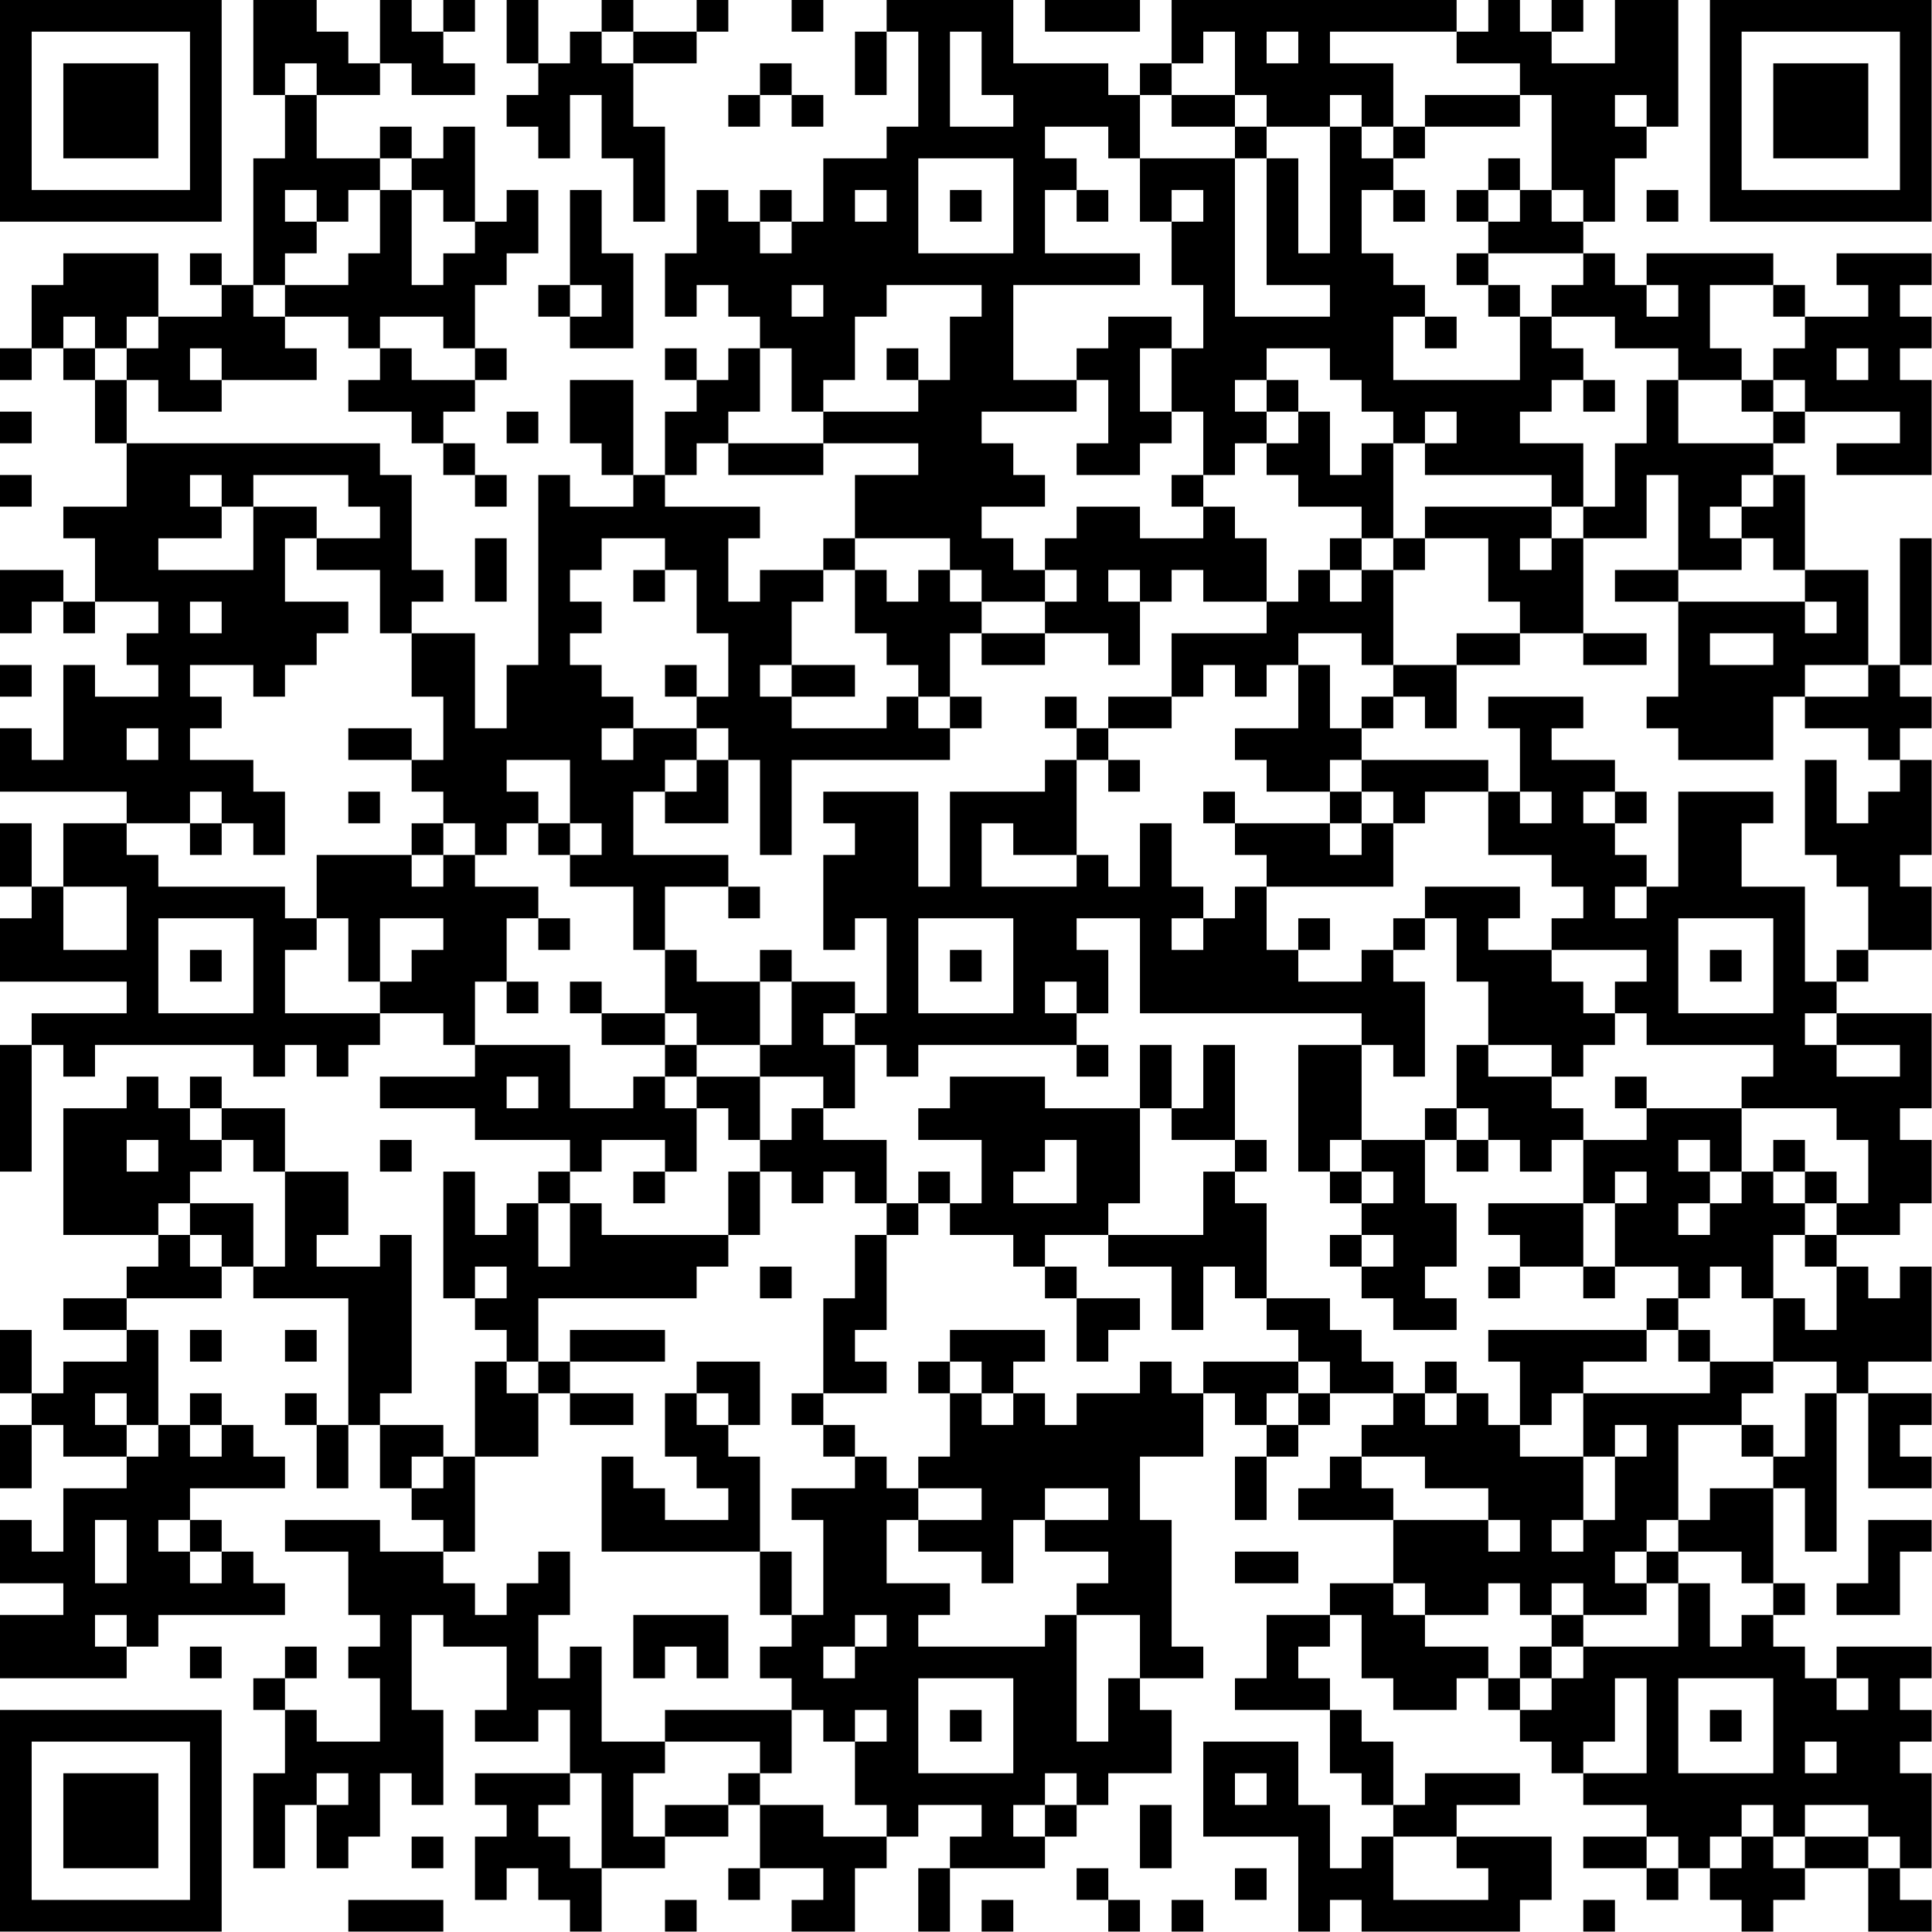 <?xml version="1.0" encoding="UTF-8"?>
<svg xmlns="http://www.w3.org/2000/svg" version="1.1" width="100" height="100" viewBox="0 0 100 100"><rect x="0" y="0" width="100" height="100" fill="#ffffff"/><g transform="scale(1.639)"><g transform="translate(0,0)"><path fill-rule="evenodd" d="M8 0L8 3L9 3L9 5L8 5L8 9L7 9L7 8L6 8L6 9L7 9L7 10L5 10L5 8L2 8L2 9L1 9L1 11L0 11L0 12L1 12L1 11L2 11L2 12L3 12L3 14L4 14L4 16L2 16L2 17L3 17L3 19L2 19L2 18L0 18L0 20L1 20L1 19L2 19L2 20L3 20L3 19L5 19L5 20L4 20L4 21L5 21L5 22L3 22L3 21L2 21L2 24L1 24L1 23L0 23L0 25L4 25L4 26L2 26L2 28L1 28L1 26L0 26L0 28L1 28L1 29L0 29L0 31L4 31L4 32L1 32L1 33L0 33L0 37L1 37L1 33L2 33L2 34L3 34L3 33L8 33L8 34L9 34L9 33L10 33L10 34L11 34L11 33L12 33L12 32L14 32L14 33L15 33L15 34L12 34L12 35L15 35L15 36L18 36L18 37L17 37L17 38L16 38L16 39L15 39L15 37L14 37L14 41L15 41L15 42L16 42L16 43L15 43L15 46L14 46L14 45L12 45L12 44L13 44L13 39L12 39L12 40L10 40L10 39L11 39L11 37L9 37L9 35L7 35L7 34L6 34L6 35L5 35L5 34L4 34L4 35L2 35L2 39L5 39L5 40L4 40L4 41L2 41L2 42L4 42L4 43L2 43L2 44L1 44L1 42L0 42L0 44L1 44L1 45L0 45L0 47L1 47L1 45L2 45L2 46L4 46L4 47L2 47L2 49L1 49L1 48L0 48L0 50L2 50L2 51L0 51L0 53L4 53L4 52L5 52L5 51L9 51L9 50L8 50L8 49L7 49L7 48L6 48L6 47L9 47L9 46L8 46L8 45L7 45L7 44L6 44L6 45L5 45L5 42L4 42L4 41L7 41L7 40L8 40L8 41L11 41L11 45L10 45L10 44L9 44L9 45L10 45L10 47L11 47L11 45L12 45L12 47L13 47L13 48L14 48L14 49L12 49L12 48L9 48L9 49L11 49L11 51L12 51L12 52L11 52L11 53L12 53L12 55L10 55L10 54L9 54L9 53L10 53L10 52L9 52L9 53L8 53L8 54L9 54L9 56L8 56L8 59L9 59L9 57L10 57L10 59L11 59L11 58L12 58L12 56L13 56L13 57L14 57L14 54L13 54L13 51L14 51L14 52L16 52L16 54L15 54L15 55L17 55L17 54L18 54L18 56L15 56L15 57L16 57L16 58L15 58L15 60L16 60L16 59L17 59L17 60L18 60L18 61L19 61L19 59L21 59L21 58L23 58L23 57L24 57L24 59L23 59L23 60L24 60L24 59L26 59L26 60L25 60L25 61L27 61L27 59L28 59L28 58L29 58L29 57L31 57L31 58L30 58L30 59L29 59L29 61L30 61L30 59L33 59L33 58L34 58L34 57L35 57L35 56L37 56L37 54L36 54L36 53L38 53L38 52L37 52L37 48L36 48L36 46L38 46L38 44L39 44L39 45L40 45L40 46L39 46L39 48L40 48L40 46L41 46L41 45L42 45L42 44L44 44L44 45L43 45L43 46L42 46L42 47L41 47L41 48L44 48L44 50L42 50L42 51L40 51L40 53L39 53L39 54L42 54L42 56L43 56L43 57L44 57L44 58L43 58L43 59L42 59L42 57L41 57L41 55L38 55L38 58L41 58L41 61L42 61L42 60L43 60L43 61L48 61L48 60L49 60L49 58L46 58L46 57L48 57L48 56L45 56L45 57L44 57L44 55L43 55L43 54L42 54L42 53L41 53L41 52L42 52L42 51L43 51L43 53L44 53L44 54L46 54L46 53L47 53L47 54L48 54L48 55L49 55L49 56L50 56L50 57L52 57L52 58L50 58L50 59L52 59L52 60L53 60L53 59L54 59L54 60L55 60L55 61L56 61L56 60L57 60L57 59L59 59L59 61L61 61L61 60L60 60L60 59L61 59L61 56L60 56L60 55L61 55L61 54L60 54L60 53L61 53L61 52L58 52L58 53L57 53L57 52L56 52L56 51L57 51L57 50L56 50L56 47L57 47L57 49L58 49L58 44L59 44L59 47L61 47L61 46L60 46L60 45L61 45L61 44L59 44L59 43L61 43L61 40L60 40L60 41L59 41L59 40L58 40L58 39L60 39L60 38L61 38L61 36L60 36L60 35L61 35L61 32L58 32L58 31L59 31L59 30L61 30L61 28L60 28L60 27L61 27L61 24L60 24L60 23L61 23L61 22L60 22L60 21L61 21L61 17L60 17L60 21L59 21L59 18L57 18L57 15L56 15L56 14L57 14L57 13L60 13L60 14L58 14L58 15L61 15L61 12L60 12L60 11L61 11L61 10L60 10L60 9L61 9L61 8L58 8L58 9L59 9L59 10L57 10L57 9L56 9L56 8L52 8L52 9L51 9L51 8L50 8L50 7L51 7L51 5L52 5L52 4L53 4L53 0L51 0L51 2L49 2L49 1L50 1L50 0L49 0L49 1L48 1L48 0L47 0L47 1L46 1L46 0L37 0L37 2L36 2L36 3L35 3L35 2L32 2L32 0L28 0L28 1L27 1L27 3L28 3L28 1L29 1L29 4L28 4L28 5L26 5L26 7L25 7L25 6L24 6L24 7L23 7L23 6L22 6L22 8L21 8L21 10L22 10L22 9L23 9L23 10L24 10L24 11L23 11L23 12L22 12L22 11L21 11L21 12L22 12L22 13L21 13L21 15L20 15L20 12L18 12L18 14L19 14L19 15L20 15L20 16L18 16L18 15L17 15L17 21L16 21L16 23L15 23L15 20L13 20L13 19L14 19L14 18L13 18L13 15L12 15L12 14L4 14L4 12L5 12L5 13L7 13L7 12L10 12L10 11L9 11L9 10L11 10L11 11L12 11L12 12L11 12L11 13L13 13L13 14L14 14L14 15L15 15L15 16L16 16L16 15L15 15L15 14L14 14L14 13L15 13L15 12L16 12L16 11L15 11L15 9L16 9L16 8L17 8L17 6L16 6L16 7L15 7L15 4L14 4L14 5L13 5L13 4L12 4L12 5L10 5L10 3L12 3L12 2L13 2L13 3L15 3L15 2L14 2L14 1L15 1L15 0L14 0L14 1L13 1L13 0L12 0L12 2L11 2L11 1L10 1L10 0ZM16 0L16 2L17 2L17 3L16 3L16 4L17 4L17 5L18 5L18 3L19 3L19 5L20 5L20 7L21 7L21 4L20 4L20 2L22 2L22 1L23 1L23 0L22 0L22 1L20 1L20 0L19 0L19 1L18 1L18 2L17 2L17 0ZM25 0L25 1L26 1L26 0ZM33 0L33 1L36 1L36 0ZM19 1L19 2L20 2L20 1ZM30 1L30 4L32 4L32 3L31 3L31 1ZM38 1L38 2L37 2L37 3L36 3L36 5L35 5L35 4L33 4L33 5L34 5L34 6L33 6L33 8L36 8L36 9L32 9L32 12L34 12L34 13L31 13L31 14L32 14L32 15L33 15L33 16L31 16L31 17L32 17L32 18L33 18L33 19L31 19L31 18L30 18L30 17L27 17L27 15L29 15L29 14L26 14L26 13L29 13L29 12L30 12L30 10L31 10L31 9L28 9L28 10L27 10L27 12L26 12L26 13L25 13L25 11L24 11L24 13L23 13L23 14L22 14L22 15L21 15L21 16L24 16L24 17L23 17L23 19L24 19L24 18L26 18L26 19L25 19L25 21L24 21L24 22L25 22L25 23L28 23L28 22L29 22L29 23L30 23L30 24L25 24L25 27L24 27L24 24L23 24L23 23L22 23L22 22L23 22L23 20L22 20L22 18L21 18L21 17L19 17L19 18L18 18L18 19L19 19L19 20L18 20L18 21L19 21L19 22L20 22L20 23L19 23L19 24L20 24L20 23L22 23L22 24L21 24L21 25L20 25L20 27L23 27L23 28L21 28L21 30L20 30L20 28L18 28L18 27L19 27L19 26L18 26L18 24L16 24L16 25L17 25L17 26L16 26L16 27L15 27L15 26L14 26L14 25L13 25L13 24L14 24L14 22L13 22L13 20L12 20L12 18L10 18L10 17L12 17L12 16L11 16L11 15L8 15L8 16L7 16L7 15L6 15L6 16L7 16L7 17L5 17L5 18L8 18L8 16L10 16L10 17L9 17L9 19L11 19L11 20L10 20L10 21L9 21L9 22L8 22L8 21L6 21L6 22L7 22L7 23L6 23L6 24L8 24L8 25L9 25L9 27L8 27L8 26L7 26L7 25L6 25L6 26L4 26L4 27L5 27L5 28L9 28L9 29L10 29L10 30L9 30L9 32L12 32L12 31L13 31L13 30L14 30L14 29L12 29L12 31L11 31L11 29L10 29L10 27L13 27L13 28L14 28L14 27L15 27L15 28L17 28L17 29L16 29L16 31L15 31L15 33L18 33L18 35L20 35L20 34L21 34L21 35L22 35L22 37L21 37L21 36L19 36L19 37L18 37L18 38L17 38L17 40L18 40L18 38L19 38L19 39L23 39L23 40L22 40L22 41L17 41L17 43L16 43L16 44L17 44L17 46L15 46L15 49L14 49L14 50L15 50L15 51L16 51L16 50L17 50L17 49L18 49L18 51L17 51L17 53L18 53L18 52L19 52L19 55L21 55L21 56L20 56L20 58L21 58L21 57L23 57L23 56L24 56L24 57L26 57L26 58L28 58L28 57L27 57L27 55L28 55L28 54L27 54L27 55L26 55L26 54L25 54L25 53L24 53L24 52L25 52L25 51L26 51L26 48L25 48L25 47L27 47L27 46L28 46L28 47L29 47L29 48L28 48L28 50L30 50L30 51L29 51L29 52L33 52L33 51L34 51L34 55L35 55L35 53L36 53L36 51L34 51L34 50L35 50L35 49L33 49L33 48L35 48L35 47L33 47L33 48L32 48L32 50L31 50L31 49L29 49L29 48L31 48L31 47L29 47L29 46L30 46L30 44L31 44L31 45L32 45L32 44L33 44L33 45L34 45L34 44L36 44L36 43L37 43L37 44L38 44L38 43L41 43L41 44L40 44L40 45L41 45L41 44L42 44L42 43L41 43L41 42L40 42L40 41L42 41L42 42L43 42L43 43L44 43L44 44L45 44L45 45L46 45L46 44L47 44L47 45L48 45L48 46L50 46L50 48L49 48L49 49L50 49L50 48L51 48L51 46L52 46L52 45L51 45L51 46L50 46L50 44L54 44L54 43L56 43L56 44L55 44L55 45L53 45L53 48L52 48L52 49L51 49L51 50L52 50L52 51L50 51L50 50L49 50L49 51L48 51L48 50L47 50L47 51L45 51L45 50L44 50L44 51L45 51L45 52L47 52L47 53L48 53L48 54L49 54L49 53L50 53L50 52L53 52L53 50L54 50L54 52L55 52L55 51L56 51L56 50L55 50L55 49L53 49L53 48L54 48L54 47L56 47L56 46L57 46L57 44L58 44L58 43L56 43L56 41L57 41L57 42L58 42L58 40L57 40L57 39L58 39L58 38L59 38L59 36L58 36L58 35L55 35L55 34L56 34L56 33L52 33L52 32L51 32L51 31L52 31L52 30L49 30L49 29L50 29L50 28L49 28L49 27L47 27L47 25L48 25L48 26L49 26L49 25L48 25L48 23L47 23L47 22L50 22L50 23L49 23L49 24L51 24L51 25L50 25L50 26L51 26L51 27L52 27L52 28L51 28L51 29L52 29L52 28L53 28L53 25L56 25L56 26L55 26L55 28L57 28L57 31L58 31L58 30L59 30L59 28L58 28L58 27L57 27L57 24L58 24L58 26L59 26L59 25L60 25L60 24L59 24L59 23L57 23L57 22L59 22L59 21L57 21L57 22L56 22L56 24L53 24L53 23L52 23L52 22L53 22L53 19L57 19L57 20L58 20L58 19L57 19L57 18L56 18L56 17L55 17L55 16L56 16L56 15L55 15L55 16L54 16L54 17L55 17L55 18L53 18L53 15L52 15L52 17L50 17L50 16L51 16L51 14L52 14L52 12L53 12L53 14L56 14L56 13L57 13L57 12L56 12L56 11L57 11L57 10L56 10L56 9L54 9L54 11L55 11L55 12L53 12L53 11L51 11L51 10L49 10L49 9L50 9L50 8L47 8L47 7L48 7L48 6L49 6L49 7L50 7L50 6L49 6L49 3L48 3L48 2L46 2L46 1L42 1L42 2L44 2L44 4L43 4L43 3L42 3L42 4L40 4L40 3L39 3L39 1ZM40 1L40 2L41 2L41 1ZM9 2L9 3L10 3L10 2ZM24 2L24 3L23 3L23 4L24 4L24 3L25 3L25 4L26 4L26 3L25 3L25 2ZM37 3L37 4L39 4L39 5L36 5L36 7L37 7L37 9L38 9L38 11L37 11L37 10L35 10L35 11L34 11L34 12L35 12L35 14L34 14L34 15L36 15L36 14L37 14L37 13L38 13L38 15L37 15L37 16L38 16L38 17L36 17L36 16L34 16L34 17L33 17L33 18L34 18L34 19L33 19L33 20L31 20L31 19L30 19L30 18L29 18L29 19L28 19L28 18L27 18L27 17L26 17L26 18L27 18L27 20L28 20L28 21L29 21L29 22L30 22L30 23L31 23L31 22L30 22L30 20L31 20L31 21L33 21L33 20L35 20L35 21L36 21L36 19L37 19L37 18L38 18L38 19L40 19L40 20L37 20L37 22L35 22L35 23L34 23L34 22L33 22L33 23L34 23L34 24L33 24L33 25L30 25L30 28L29 28L29 25L26 25L26 26L27 26L27 27L26 27L26 30L27 30L27 29L28 29L28 32L27 32L27 31L25 31L25 30L24 30L24 31L22 31L22 30L21 30L21 32L19 32L19 31L18 31L18 32L19 32L19 33L21 33L21 34L22 34L22 35L23 35L23 36L24 36L24 37L23 37L23 39L24 39L24 37L25 37L25 38L26 38L26 37L27 37L27 38L28 38L28 39L27 39L27 41L26 41L26 44L25 44L25 45L26 45L26 46L27 46L27 45L26 45L26 44L28 44L28 43L27 43L27 42L28 42L28 39L29 39L29 38L30 38L30 39L32 39L32 40L33 40L33 41L34 41L34 43L35 43L35 42L36 42L36 41L34 41L34 40L33 40L33 39L35 39L35 40L37 40L37 42L38 42L38 40L39 40L39 41L40 41L40 38L39 38L39 37L40 37L40 36L39 36L39 33L38 33L38 35L37 35L37 33L36 33L36 35L33 35L33 34L30 34L30 35L29 35L29 36L31 36L31 38L30 38L30 37L29 37L29 38L28 38L28 36L26 36L26 35L27 35L27 33L28 33L28 34L29 34L29 33L34 33L34 34L35 34L35 33L34 33L34 32L35 32L35 30L34 30L34 29L36 29L36 32L43 32L43 33L41 33L41 37L42 37L42 38L43 38L43 39L42 39L42 40L43 40L43 41L44 41L44 42L46 42L46 41L45 41L45 40L46 40L46 38L45 38L45 36L46 36L46 37L47 37L47 36L48 36L48 37L49 37L49 36L50 36L50 38L47 38L47 39L48 39L48 40L47 40L47 41L48 41L48 40L50 40L50 41L51 41L51 40L53 40L53 41L52 41L52 42L47 42L47 43L48 43L48 45L49 45L49 44L50 44L50 43L52 43L52 42L53 42L53 43L54 43L54 42L53 42L53 41L54 41L54 40L55 40L55 41L56 41L56 39L57 39L57 38L58 38L58 37L57 37L57 36L56 36L56 37L55 37L55 35L52 35L52 34L51 34L51 35L52 35L52 36L50 36L50 35L49 35L49 34L50 34L50 33L51 33L51 32L50 32L50 31L49 31L49 30L47 30L47 29L48 29L48 28L45 28L45 29L44 29L44 30L43 30L43 31L41 31L41 30L42 30L42 29L41 29L41 30L40 30L40 28L44 28L44 26L45 26L45 25L47 25L47 24L43 24L43 23L44 23L44 22L45 22L45 23L46 23L46 21L48 21L48 20L50 20L50 21L52 21L52 20L50 20L50 17L49 17L49 16L50 16L50 14L48 14L48 13L49 13L49 12L50 12L50 13L51 13L51 12L50 12L50 11L49 11L49 10L48 10L48 9L47 9L47 8L46 8L46 9L47 9L47 10L48 10L48 12L44 12L44 10L45 10L45 11L46 11L46 10L45 10L45 9L44 9L44 8L43 8L43 6L44 6L44 7L45 7L45 6L44 6L44 5L45 5L45 4L48 4L48 3L45 3L45 4L44 4L44 5L43 5L43 4L42 4L42 8L41 8L41 5L40 5L40 4L39 4L39 3ZM51 3L51 4L52 4L52 3ZM12 5L12 6L11 6L11 7L10 7L10 6L9 6L9 7L10 7L10 8L9 8L9 9L8 9L8 10L9 10L9 9L11 9L11 8L12 8L12 6L13 6L13 9L14 9L14 8L15 8L15 7L14 7L14 6L13 6L13 5ZM29 5L29 8L32 8L32 5ZM39 5L39 10L42 10L42 9L40 9L40 5ZM47 5L47 6L46 6L46 7L47 7L47 6L48 6L48 5ZM18 6L18 9L17 9L17 10L18 10L18 11L20 11L20 8L19 8L19 6ZM27 6L27 7L28 7L28 6ZM30 6L30 7L31 7L31 6ZM34 6L34 7L35 7L35 6ZM37 6L37 7L38 7L38 6ZM52 6L52 7L53 7L53 6ZM24 7L24 8L25 8L25 7ZM18 9L18 10L19 10L19 9ZM25 9L25 10L26 10L26 9ZM52 9L52 10L53 10L53 9ZM2 10L2 11L3 11L3 12L4 12L4 11L5 11L5 10L4 10L4 11L3 11L3 10ZM12 10L12 11L13 11L13 12L15 12L15 11L14 11L14 10ZM6 11L6 12L7 12L7 11ZM28 11L28 12L29 12L29 11ZM36 11L36 13L37 13L37 11ZM40 11L40 12L39 12L39 13L40 13L40 14L39 14L39 15L38 15L38 16L39 16L39 17L40 17L40 19L41 19L41 18L42 18L42 19L43 19L43 18L44 18L44 21L43 21L43 20L41 20L41 21L40 21L40 22L39 22L39 21L38 21L38 22L37 22L37 23L35 23L35 24L34 24L34 27L32 27L32 26L31 26L31 28L34 28L34 27L35 27L35 28L36 28L36 26L37 26L37 28L38 28L38 29L37 29L37 30L38 30L38 29L39 29L39 28L40 28L40 27L39 27L39 26L42 26L42 27L43 27L43 26L44 26L44 25L43 25L43 24L42 24L42 25L40 25L40 24L39 24L39 23L41 23L41 21L42 21L42 23L43 23L43 22L44 22L44 21L46 21L46 20L48 20L48 19L47 19L47 17L45 17L45 16L49 16L49 15L45 15L45 14L46 14L46 13L45 13L45 14L44 14L44 13L43 13L43 12L42 12L42 11ZM58 11L58 12L59 12L59 11ZM40 12L40 13L41 13L41 14L40 14L40 15L41 15L41 16L43 16L43 17L42 17L42 18L43 18L43 17L44 17L44 18L45 18L45 17L44 17L44 14L43 14L43 15L42 15L42 13L41 13L41 12ZM55 12L55 13L56 13L56 12ZM0 13L0 14L1 14L1 13ZM16 13L16 14L17 14L17 13ZM23 14L23 15L26 15L26 14ZM0 15L0 16L1 16L1 15ZM15 17L15 19L16 19L16 17ZM48 17L48 18L49 18L49 17ZM20 18L20 19L21 19L21 18ZM35 18L35 19L36 19L36 18ZM51 18L51 19L53 19L53 18ZM6 19L6 20L7 20L7 19ZM54 20L54 21L56 21L56 20ZM0 21L0 22L1 22L1 21ZM21 21L21 22L22 22L22 21ZM25 21L25 22L27 22L27 21ZM4 23L4 24L5 24L5 23ZM11 23L11 24L13 24L13 23ZM22 24L22 25L21 25L21 26L23 26L23 24ZM35 24L35 25L36 25L36 24ZM11 25L11 26L12 26L12 25ZM38 25L38 26L39 26L39 25ZM42 25L42 26L43 26L43 25ZM51 25L51 26L52 26L52 25ZM6 26L6 27L7 27L7 26ZM13 26L13 27L14 27L14 26ZM17 26L17 27L18 27L18 26ZM2 28L2 30L4 30L4 28ZM23 28L23 29L24 29L24 28ZM5 29L5 32L8 32L8 29ZM17 29L17 30L18 30L18 29ZM29 29L29 32L32 32L32 29ZM45 29L45 30L44 30L44 31L45 31L45 34L44 34L44 33L43 33L43 36L42 36L42 37L43 37L43 38L44 38L44 37L43 37L43 36L45 36L45 35L46 35L46 36L47 36L47 35L46 35L46 33L47 33L47 34L49 34L49 33L47 33L47 31L46 31L46 29ZM53 29L53 32L56 32L56 29ZM6 30L6 31L7 31L7 30ZM30 30L30 31L31 31L31 30ZM54 30L54 31L55 31L55 30ZM16 31L16 32L17 32L17 31ZM24 31L24 33L22 33L22 32L21 32L21 33L22 33L22 34L24 34L24 36L25 36L25 35L26 35L26 34L24 34L24 33L25 33L25 31ZM33 31L33 32L34 32L34 31ZM26 32L26 33L27 33L27 32ZM57 32L57 33L58 33L58 34L60 34L60 33L58 33L58 32ZM16 34L16 35L17 35L17 34ZM6 35L6 36L7 36L7 37L6 37L6 38L5 38L5 39L6 39L6 40L7 40L7 39L6 39L6 38L8 38L8 40L9 40L9 37L8 37L8 36L7 36L7 35ZM36 35L36 38L35 38L35 39L38 39L38 37L39 37L39 36L37 36L37 35ZM4 36L4 37L5 37L5 36ZM12 36L12 37L13 37L13 36ZM33 36L33 37L32 37L32 38L34 38L34 36ZM53 36L53 37L54 37L54 38L53 38L53 39L54 39L54 38L55 38L55 37L54 37L54 36ZM20 37L20 38L21 38L21 37ZM51 37L51 38L50 38L50 40L51 40L51 38L52 38L52 37ZM56 37L56 38L57 38L57 37ZM43 39L43 40L44 40L44 39ZM15 40L15 41L16 41L16 40ZM24 40L24 41L25 41L25 40ZM6 42L6 43L7 43L7 42ZM9 42L9 43L10 43L10 42ZM18 42L18 43L17 43L17 44L18 44L18 45L20 45L20 44L18 44L18 43L21 43L21 42ZM30 42L30 43L29 43L29 44L30 44L30 43L31 43L31 44L32 44L32 43L33 43L33 42ZM22 43L22 44L21 44L21 46L22 46L22 47L23 47L23 48L21 48L21 47L20 47L20 46L19 46L19 49L24 49L24 51L25 51L25 49L24 49L24 46L23 46L23 45L24 45L24 43ZM45 43L45 44L46 44L46 43ZM3 44L3 45L4 45L4 46L5 46L5 45L4 45L4 44ZM22 44L22 45L23 45L23 44ZM6 45L6 46L7 46L7 45ZM55 45L55 46L56 46L56 45ZM13 46L13 47L14 47L14 46ZM43 46L43 47L44 47L44 48L47 48L47 49L48 49L48 48L47 48L47 47L45 47L45 46ZM3 48L3 50L4 50L4 48ZM5 48L5 49L6 49L6 50L7 50L7 49L6 49L6 48ZM59 48L59 50L58 50L58 51L60 51L60 49L61 49L61 48ZM39 49L39 50L41 50L41 49ZM52 49L52 50L53 50L53 49ZM3 51L3 52L4 52L4 51ZM20 51L20 53L21 53L21 52L22 52L22 53L23 53L23 51ZM27 51L27 52L26 52L26 53L27 53L27 52L28 52L28 51ZM49 51L49 52L48 52L48 53L49 53L49 52L50 52L50 51ZM6 52L6 53L7 53L7 52ZM29 53L29 56L32 56L32 53ZM51 53L51 55L50 55L50 56L52 56L52 53ZM53 53L53 56L56 56L56 53ZM58 53L58 54L59 54L59 53ZM21 54L21 55L24 55L24 56L25 56L25 54ZM30 54L30 55L31 55L31 54ZM54 54L54 55L55 55L55 54ZM57 55L57 56L58 56L58 55ZM10 56L10 57L11 57L11 56ZM18 56L18 57L17 57L17 58L18 58L18 59L19 59L19 56ZM33 56L33 57L32 57L32 58L33 58L33 57L34 57L34 56ZM39 56L39 57L40 57L40 56ZM36 57L36 59L37 59L37 57ZM55 57L55 58L54 58L54 59L55 59L55 58L56 58L56 59L57 59L57 58L59 58L59 59L60 59L60 58L59 58L59 57L57 57L57 58L56 58L56 57ZM13 58L13 59L14 59L14 58ZM44 58L44 60L47 60L47 59L46 59L46 58ZM52 58L52 59L53 59L53 58ZM34 59L34 60L35 60L35 61L36 61L36 60L35 60L35 59ZM39 59L39 60L40 60L40 59ZM11 60L11 61L14 61L14 60ZM21 60L21 61L22 61L22 60ZM31 60L31 61L32 61L32 60ZM37 60L37 61L38 61L38 60ZM50 60L50 61L51 61L51 60ZM0 0L0 7L7 7L7 0ZM1 1L1 6L6 6L6 1ZM2 2L2 5L5 5L5 2ZM54 0L54 7L61 7L61 0ZM55 1L55 6L60 6L60 1ZM56 2L56 5L59 5L59 2ZM0 54L0 61L7 61L7 54ZM1 55L1 60L6 60L6 55ZM2 56L2 59L5 59L5 56Z" fill="#000000"/></g></g></svg>
